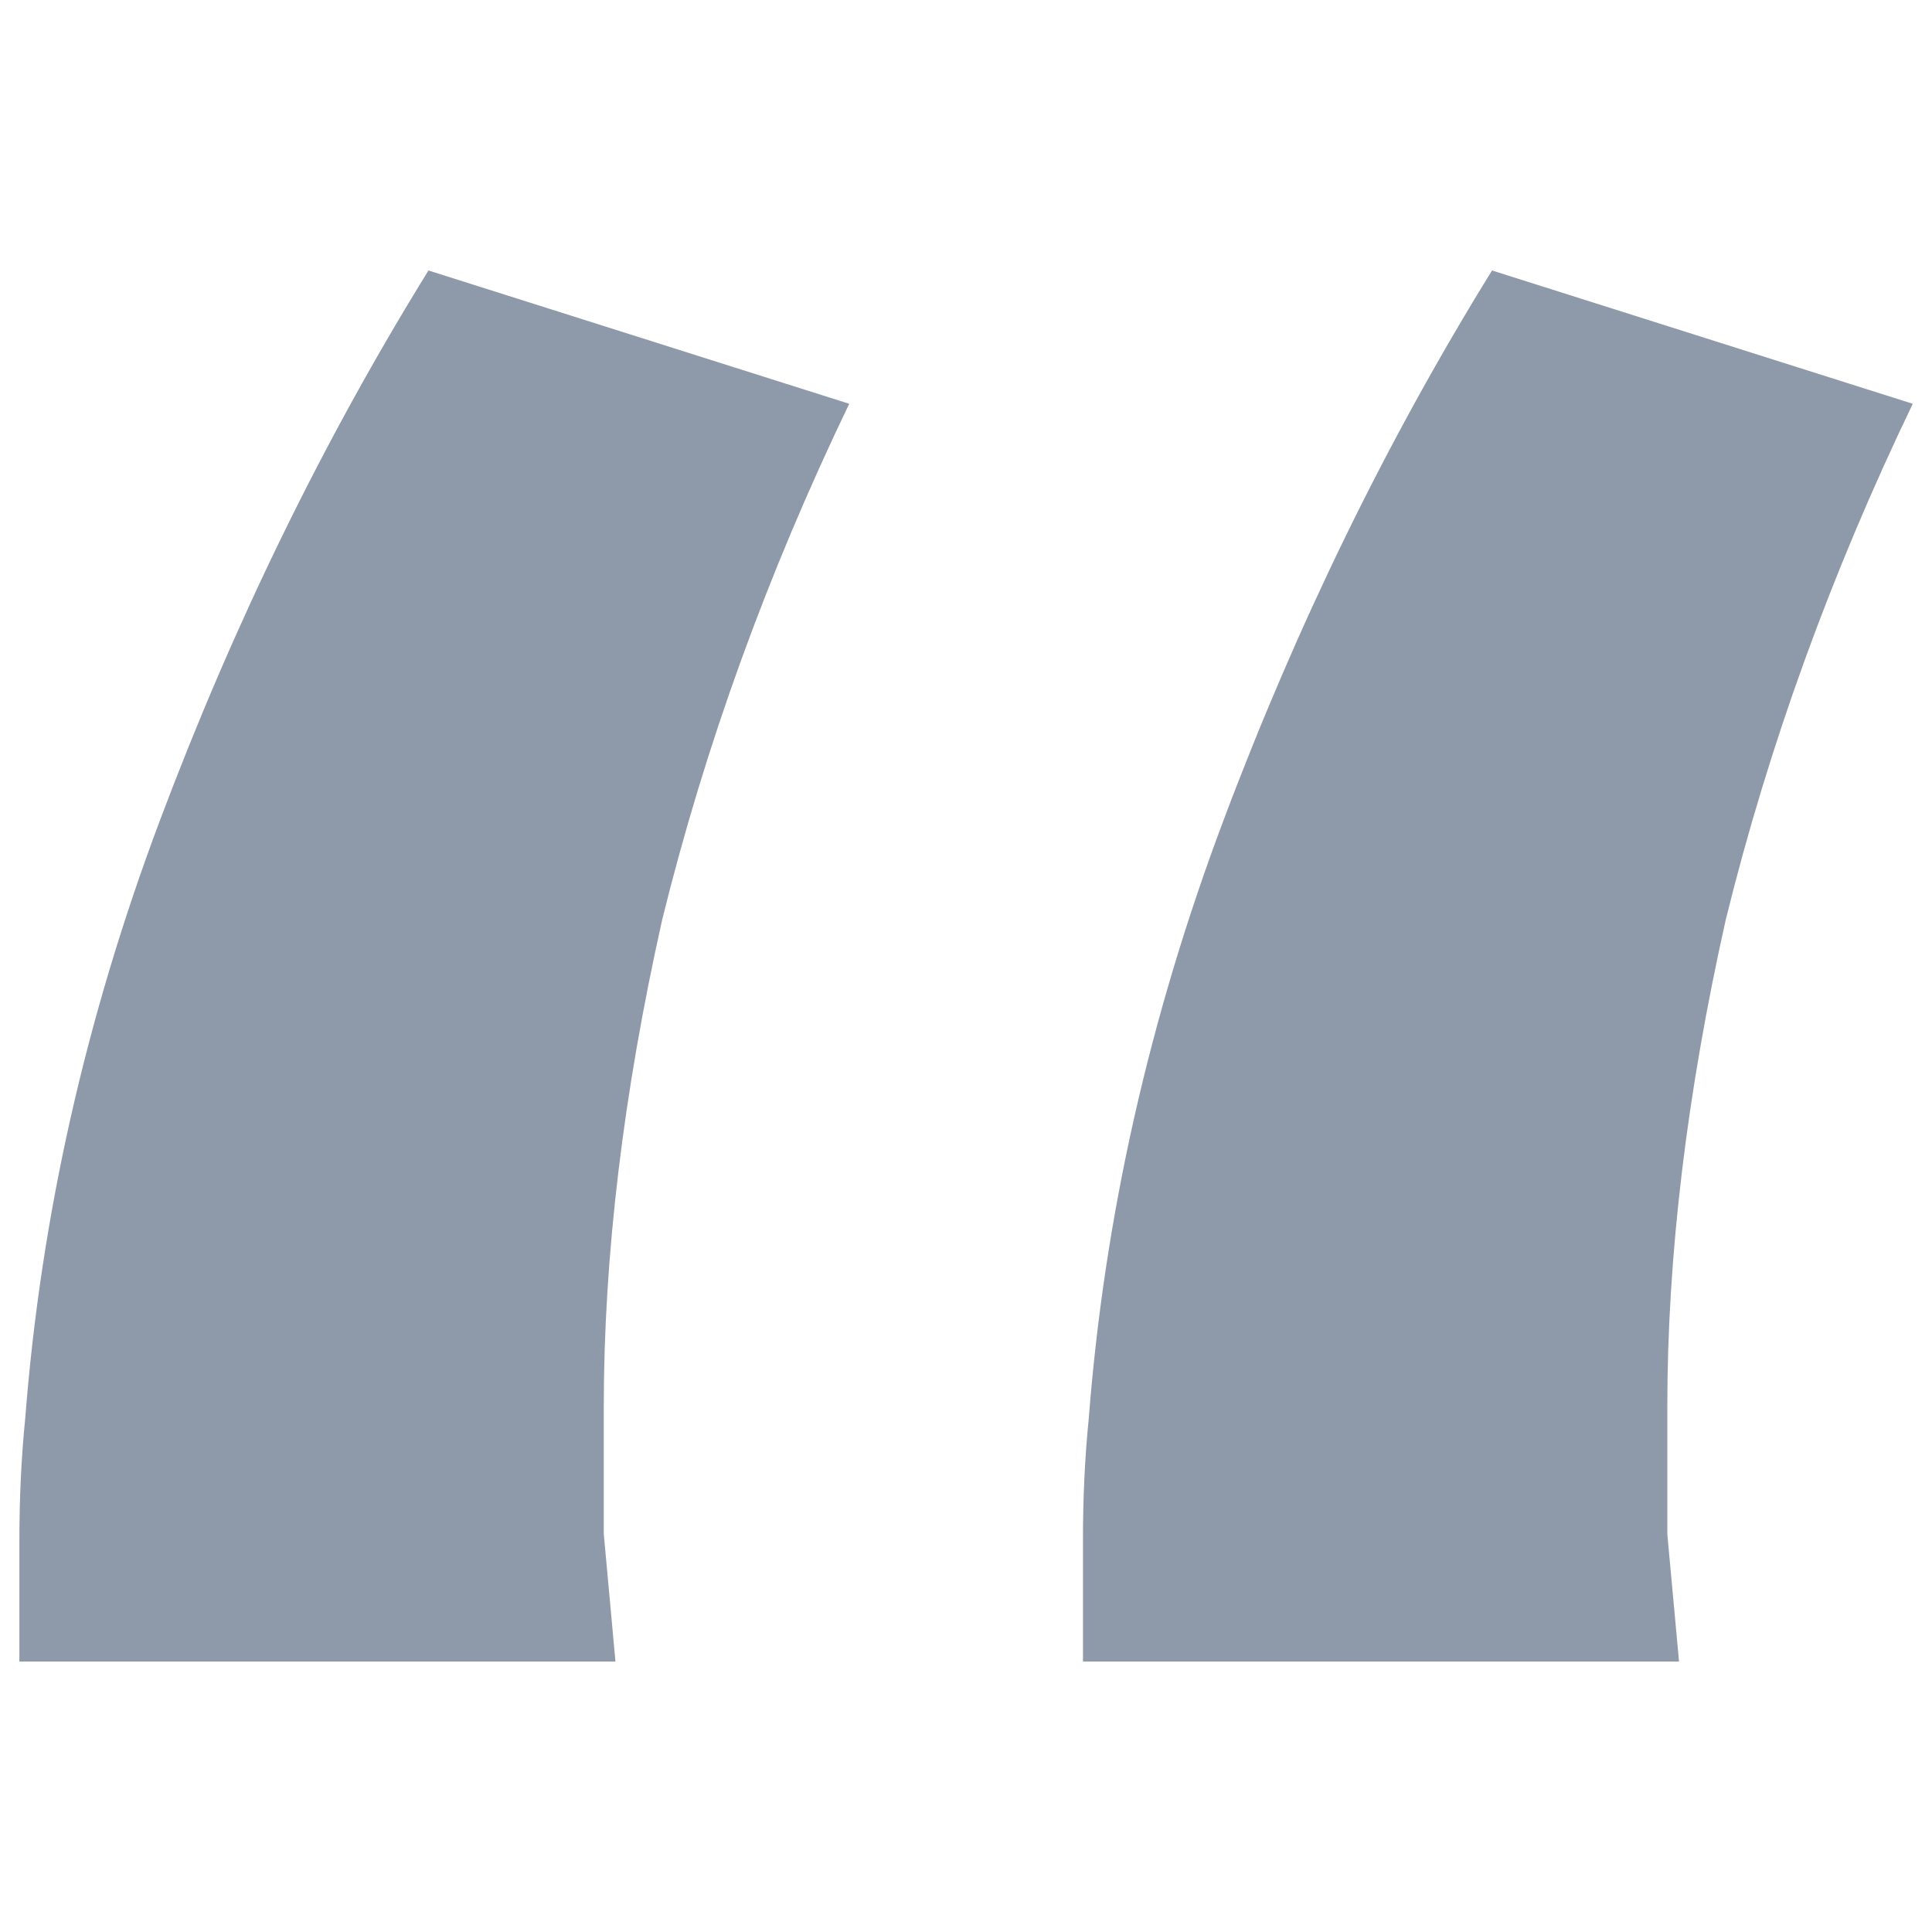 <svg width="70" height="70" viewBox="0 0 70 70" fill="none" xmlns="http://www.w3.org/2000/svg">
<path d="M0.703 60.2C0.703 58.66 0.703 57.19 0.703 55.79C0.703 54.25 0.774 52.78 0.915 51.38C1.479 44.1 3.103 36.89 5.785 29.75C8.466 22.61 11.713 15.96 15.524 9.8L30.769 14.63C27.804 20.79 25.546 27.02 23.993 33.32C22.582 39.62 21.876 45.5 21.876 50.96C21.876 52.36 21.876 53.9 21.876 55.58C22.017 57.12 22.158 58.66 22.299 60.2H0.703ZM39.238 60.2C39.238 58.66 39.238 57.19 39.238 55.79C39.238 54.25 39.308 52.78 39.449 51.38C40.014 44.1 41.637 36.89 44.319 29.75C47.001 22.61 50.248 15.96 54.059 9.8L69.303 14.63C66.339 20.79 64.081 27.02 62.528 33.32C61.116 39.62 60.41 45.5 60.41 50.96C60.41 52.36 60.41 53.9 60.41 55.58C60.552 57.12 60.693 58.66 60.834 60.2H39.238Z" fill="#1F3556" fill-opacity="0.5"/>
</svg>
